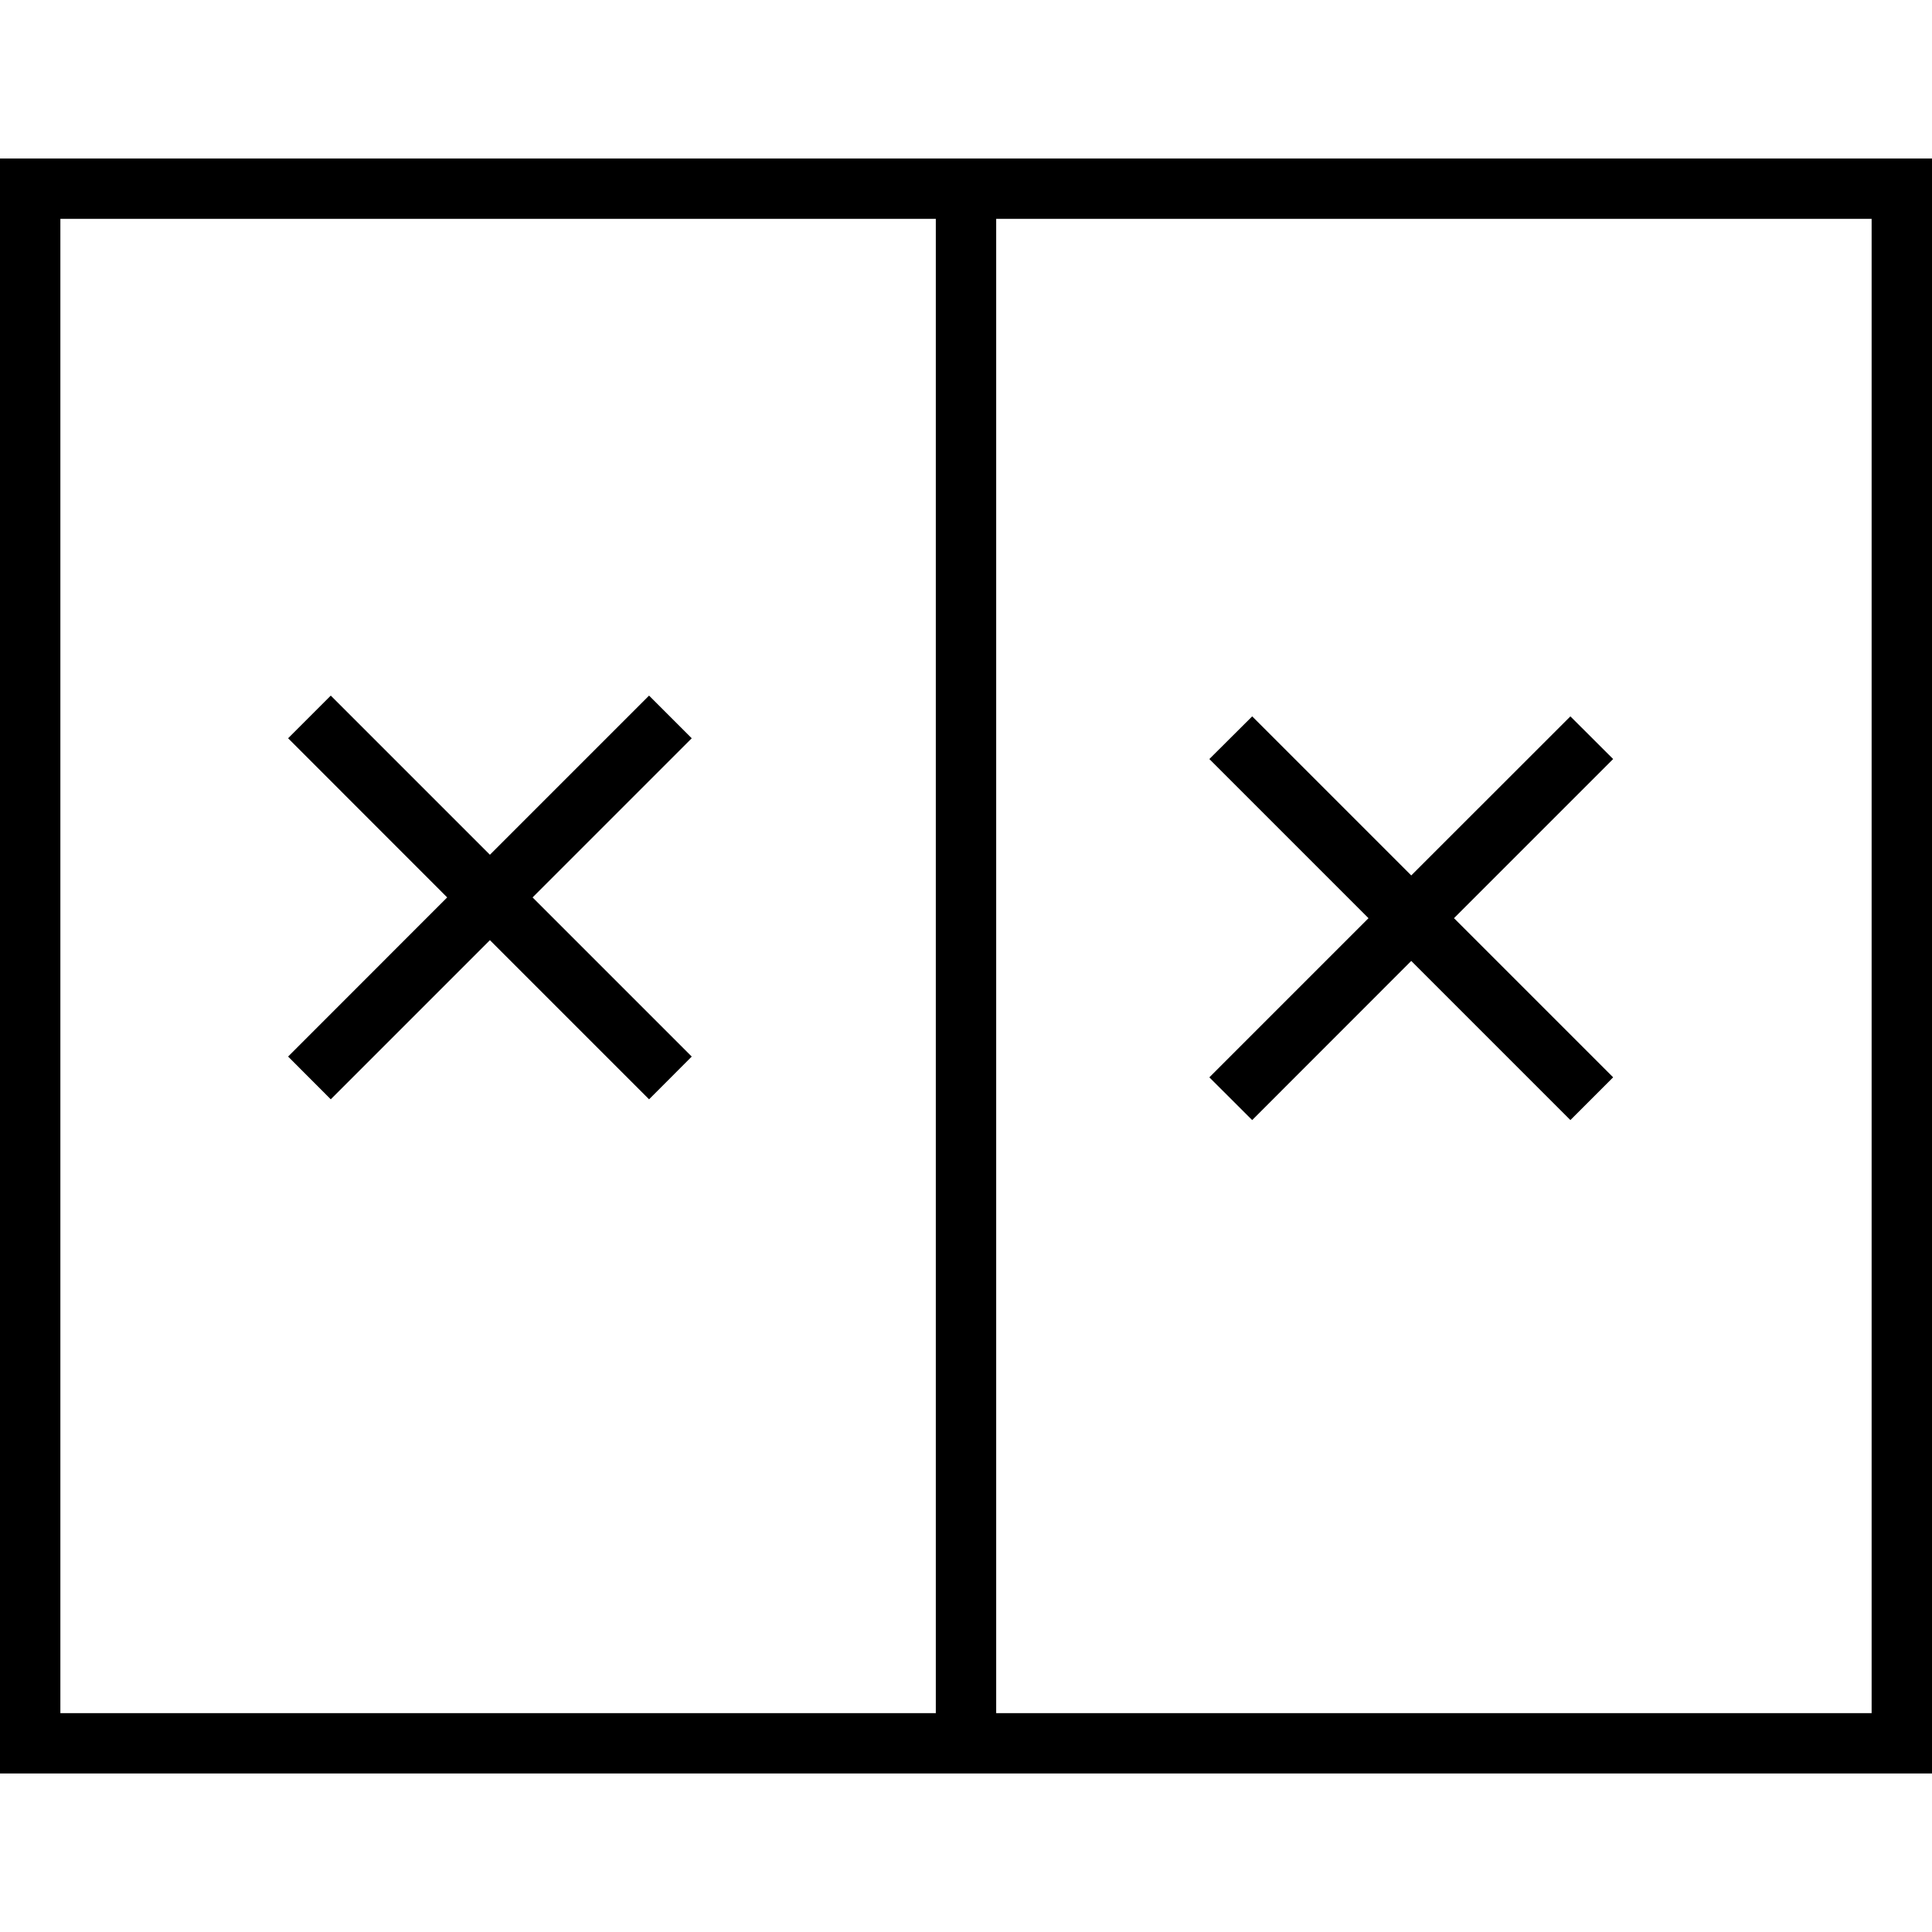 <svg xmlns="http://www.w3.org/2000/svg" width="24" height="24" viewBox="0 0 24 24"><path d="M0,1.969V22.031H24V1.969Zm.75.75H11.625V21.281H.75Zm22.5,18.562H12.375V2.719H23.25Z"/><polygon points="8.593 9.171 8.063 8.641 6.086 10.618 4.109 8.641 3.579 9.171 5.555 11.148 3.579 13.125 4.109 13.656 6.086 11.679 8.063 13.656 8.593 13.125 6.616 11.148 8.593 9.171"/><polygon points="15.023 13.383 15.555 13.914 17.531 11.937 19.508 13.914 20.039 13.383 18.062 11.406 20.039 9.429 19.508 8.899 17.531 10.875 15.555 8.899 15.023 9.429 17 11.406 15.023 13.383"/></svg>
